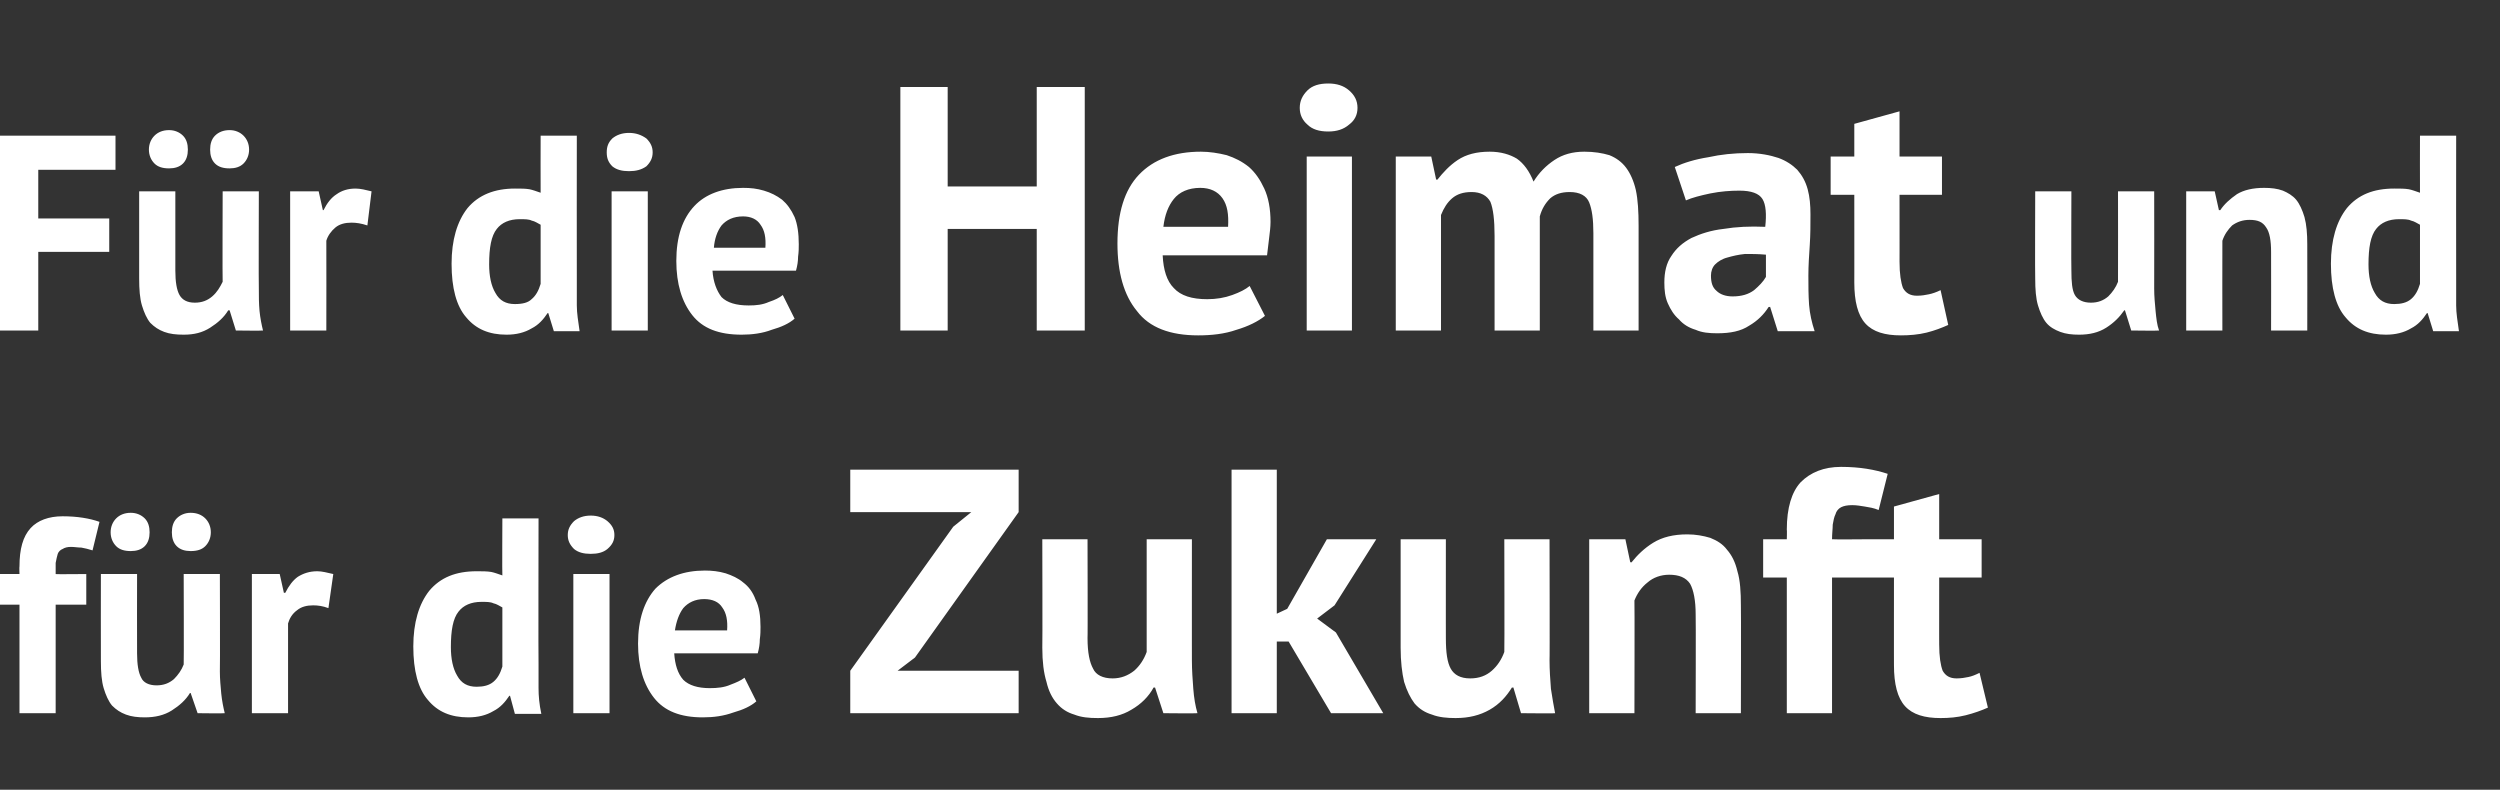 <?xml version="1.0" standalone="no"?><!DOCTYPE svg PUBLIC "-//W3C//DTD SVG 1.1//EN" "http://www.w3.org/Graphics/SVG/1.1/DTD/svg11.dtd"><svg xmlns="http://www.w3.org/2000/svg" version="1.1" width="359.3px" height="113.5px" viewBox="0 -12 359.3 113.5" style="top:-12px"><rect x="0" y="-12" width="359.3" height="113.5" fill="#333333" stroke="none"/>  <desc>￼ ￼</desc>  <defs/>  <g id="Polygon209669">    <path d="M 0 70.5 L 2.8 70.5 C 2.8 70.5 2.76 69.43 2.8 69.4 C 2.8 66.9 3.3 65.1 4.4 63.9 C 5.4 62.8 7 62.2 9 62.2 C 11.1 62.2 12.9 62.5 14.3 63 C 14.3 63 13.3 67.1 13.3 67.1 C 12.7 66.9 12.2 66.8 11.7 66.7 C 11.2 66.7 10.7 66.6 10.2 66.6 C 9.7 66.6 9.3 66.7 9 66.9 C 8.7 67 8.4 67.3 8.3 67.6 C 8.2 67.9 8.1 68.4 8 68.9 C 8 69.3 8 69.9 8 70.5 C 7.96 70.55 12.4 70.5 12.4 70.5 L 12.4 74.9 L 8 74.9 L 8 90.5 L 2.8 90.5 L 2.8 74.9 L 0 74.9 L 0 70.5 Z M 19.7 70.5 C 19.7 70.5 19.68 81.91 19.7 81.9 C 19.7 83.5 19.9 84.7 20.3 85.4 C 20.6 86.1 21.4 86.5 22.5 86.5 C 23.5 86.5 24.3 86.2 25 85.6 C 25.6 85 26.1 84.3 26.4 83.5 C 26.44 83.47 26.4 70.5 26.4 70.5 L 31.6 70.5 C 31.6 70.5 31.64 84.47 31.6 84.5 C 31.6 85.6 31.7 86.6 31.8 87.7 C 31.9 88.7 32.1 89.7 32.3 90.5 C 32.28 90.55 28.4 90.5 28.4 90.5 L 27.4 87.6 C 27.4 87.6 27.28 87.59 27.3 87.6 C 26.7 88.6 25.8 89.4 24.7 90.1 C 23.6 90.8 22.3 91.1 20.8 91.1 C 19.8 91.1 18.9 91 18.1 90.7 C 17.3 90.4 16.7 90 16.1 89.4 C 15.6 88.8 15.2 87.9 14.9 86.9 C 14.6 85.9 14.5 84.6 14.5 83 C 14.48 82.99 14.5 70.5 14.5 70.5 L 19.7 70.5 Z M 15.9 64.5 C 15.9 63.7 16.2 63 16.7 62.5 C 17.2 62 17.9 61.7 18.8 61.7 C 19.6 61.7 20.3 62 20.8 62.5 C 21.3 63 21.5 63.7 21.5 64.5 C 21.5 65.3 21.3 66 20.8 66.5 C 20.3 67 19.6 67.2 18.8 67.2 C 17.9 67.2 17.2 67 16.7 66.5 C 16.2 66 15.9 65.3 15.9 64.5 Z M 24.7 64.5 C 24.7 63.7 24.9 63 25.4 62.5 C 25.9 62 26.6 61.7 27.4 61.7 C 28.3 61.7 29 62 29.5 62.5 C 30 63 30.3 63.7 30.3 64.5 C 30.3 65.3 30 66 29.5 66.5 C 29 67 28.3 67.2 27.4 67.2 C 26.6 67.2 25.9 67 25.4 66.5 C 24.9 66 24.7 65.3 24.7 64.5 Z M 47.2 75.4 C 46.4 75.1 45.7 75 45 75 C 44.1 75 43.3 75.2 42.7 75.7 C 42 76.2 41.6 76.9 41.4 77.6 C 41.4 77.63 41.4 90.5 41.4 90.5 L 36.2 90.5 L 36.2 70.5 L 40.2 70.5 L 40.8 73.2 C 40.8 73.2 41 73.19 41 73.2 C 41.5 72.2 42.1 71.4 42.8 70.9 C 43.6 70.4 44.5 70.1 45.6 70.1 C 46.3 70.1 47 70.3 47.9 70.5 C 47.9 70.5 47.2 75.4 47.2 75.4 Z M 77.4 83.5 C 77.4 84.6 77.4 85.7 77.4 86.9 C 77.4 88 77.5 89.2 77.8 90.6 C 77.76 90.59 74 90.6 74 90.6 L 73.3 88 C 73.3 88 73.16 87.99 73.2 88 C 72.6 88.9 71.9 89.7 70.9 90.2 C 69.9 90.8 68.7 91.1 67.3 91.1 C 64.8 91.1 62.9 90.3 61.5 88.6 C 60.1 87 59.4 84.4 59.4 80.9 C 59.4 77.5 60.2 74.8 61.7 72.9 C 63.3 71 65.5 70.1 68.5 70.1 C 69.3 70.1 70 70.1 70.6 70.2 C 71.1 70.3 71.6 70.5 72.2 70.7 C 72.16 70.67 72.2 62.5 72.2 62.5 L 77.4 62.5 C 77.4 62.5 77.36 83.51 77.4 83.5 Z M 68.5 86.7 C 69.5 86.7 70.3 86.5 70.9 86 C 71.5 85.5 71.9 84.8 72.2 83.8 C 72.2 83.8 72.2 75.3 72.2 75.3 C 71.8 75.1 71.4 74.8 70.9 74.7 C 70.5 74.5 69.9 74.5 69.2 74.5 C 67.7 74.5 66.6 75 65.9 75.9 C 65.1 76.9 64.8 78.6 64.8 81 C 64.8 82.7 65.1 84.1 65.7 85.1 C 66.3 86.2 67.2 86.7 68.5 86.7 Z M 82.4 70.5 L 87.6 70.5 L 87.6 90.5 L 82.4 90.5 L 82.4 70.5 Z M 81.6 64.9 C 81.6 64.1 81.9 63.5 82.5 62.9 C 83.1 62.4 83.9 62.1 84.9 62.1 C 85.9 62.1 86.7 62.4 87.3 62.9 C 88 63.5 88.3 64.1 88.3 64.9 C 88.3 65.7 88 66.3 87.3 66.9 C 86.7 67.4 85.9 67.6 84.9 67.6 C 83.9 67.6 83.1 67.4 82.5 66.9 C 81.9 66.3 81.6 65.7 81.6 64.9 Z M 108.7 88.8 C 107.9 89.5 106.8 90 105.4 90.4 C 104 90.9 102.6 91.1 101 91.1 C 97.8 91.1 95.5 90.2 94 88.3 C 92.5 86.4 91.7 83.8 91.7 80.5 C 91.7 77 92.6 74.4 94.2 72.6 C 95.9 70.9 98.3 70 101.3 70 C 102.3 70 103.3 70.1 104.3 70.4 C 105.2 70.7 106.1 71.1 106.8 71.7 C 107.6 72.3 108.2 73.1 108.6 74.2 C 109.1 75.2 109.3 76.5 109.3 78.1 C 109.3 78.6 109.3 79.2 109.2 79.9 C 109.2 80.5 109.1 81.2 108.9 81.9 C 108.9 81.9 96.9 81.9 96.9 81.9 C 97 83.5 97.4 84.8 98.2 85.7 C 99 86.5 100.3 86.9 102 86.9 C 103.1 86.9 104.1 86.8 105 86.4 C 105.8 86.1 106.5 85.8 107 85.4 C 107 85.4 108.7 88.8 108.7 88.8 Z M 101.2 74.1 C 99.9 74.1 98.9 74.6 98.2 75.4 C 97.6 76.2 97.2 77.3 97 78.6 C 97 78.6 104.5 78.6 104.5 78.6 C 104.6 77.2 104.4 76.1 103.8 75.3 C 103.3 74.5 102.4 74.1 101.2 74.1 Z M 122.2 84.4 L 137 63.7 L 139.6 61.6 L 122.2 61.6 L 122.2 55.5 L 146.4 55.5 L 146.4 61.6 L 131.5 82.5 L 129 84.4 L 146.4 84.4 L 146.4 90.5 L 122.2 90.5 L 122.2 84.4 Z M 156.3 65.5 C 156.3 65.5 156.34 79.75 156.3 79.7 C 156.3 81.8 156.6 83.2 157.1 84.1 C 157.5 85 158.5 85.5 159.9 85.5 C 161.1 85.5 162.1 85.1 163 84.4 C 163.8 83.7 164.4 82.8 164.8 81.7 C 164.79 81.7 164.8 65.5 164.8 65.5 L 171.3 65.5 C 171.3 65.5 171.29 82.95 171.3 82.9 C 171.3 84.3 171.4 85.7 171.5 87 C 171.6 88.3 171.8 89.5 172.1 90.5 C 172.09 90.55 167.2 90.5 167.2 90.5 L 166 86.8 C 166 86.8 165.84 86.85 165.8 86.8 C 165.1 88.1 164 89.2 162.6 90 C 161.3 90.8 159.7 91.2 157.8 91.2 C 156.5 91.2 155.4 91.1 154.4 90.7 C 153.4 90.4 152.6 89.9 151.9 89.1 C 151.2 88.3 150.7 87.3 150.4 86 C 150 84.7 149.8 83.1 149.8 81.1 C 149.84 81.1 149.8 65.5 149.8 65.5 L 156.3 65.5 Z M 185.2 80.2 L 183.5 80.2 L 183.5 90.5 L 177 90.5 L 177 55.5 L 183.5 55.5 L 183.5 76.2 L 185 75.5 L 190.7 65.5 L 197.8 65.5 L 191.8 75 L 189.3 76.9 L 192 78.9 L 198.8 90.5 L 191.3 90.5 L 185.2 80.2 Z M 207.8 65.5 C 207.8 65.5 207.79 79.75 207.8 79.7 C 207.8 81.8 208 83.2 208.5 84.1 C 209 85 209.9 85.5 211.3 85.5 C 212.6 85.5 213.6 85.1 214.4 84.4 C 215.2 83.7 215.8 82.8 216.2 81.7 C 216.24 81.7 216.2 65.5 216.2 65.5 L 222.7 65.5 C 222.7 65.5 222.74 82.95 222.7 82.9 C 222.7 84.3 222.8 85.7 222.9 87 C 223.1 88.3 223.3 89.5 223.5 90.5 C 223.54 90.55 218.6 90.5 218.6 90.5 L 217.5 86.8 C 217.5 86.8 217.29 86.85 217.3 86.8 C 216.5 88.1 215.5 89.2 214.1 90 C 212.7 90.8 211.1 91.2 209.2 91.2 C 208 91.2 206.8 91.1 205.8 90.7 C 204.8 90.4 204 89.9 203.3 89.1 C 202.7 88.3 202.2 87.3 201.8 86 C 201.5 84.7 201.3 83.1 201.3 81.1 C 201.29 81.1 201.3 65.5 201.3 65.5 L 207.8 65.5 Z M 243.7 90.5 C 243.7 90.5 243.74 76.35 243.7 76.3 C 243.7 74.3 243.4 72.8 242.9 71.9 C 242.3 71 241.3 70.6 239.9 70.6 C 238.7 70.6 237.6 71 236.8 71.7 C 235.9 72.4 235.3 73.3 234.9 74.3 C 234.94 74.35 234.9 90.5 234.9 90.5 L 228.4 90.5 L 228.4 65.5 L 233.6 65.5 L 234.3 68.8 C 234.3 68.8 234.54 68.85 234.5 68.8 C 235.3 67.8 236.3 66.8 237.6 66 C 238.9 65.2 240.5 64.8 242.5 64.8 C 243.7 64.8 244.8 65 245.8 65.3 C 246.8 65.7 247.6 66.2 248.2 67 C 248.9 67.8 249.4 68.8 249.7 70.1 C 250.1 71.4 250.2 73.1 250.2 75 C 250.24 75 250.2 90.5 250.2 90.5 L 243.7 90.5 Z M 253.4 65.5 L 256.8 65.5 C 256.8 65.5 256.84 64.15 256.8 64.1 C 256.8 61 257.5 58.7 258.8 57.3 C 260.2 55.9 262.1 55.1 264.6 55.1 C 267.3 55.1 269.5 55.5 271.3 56.1 C 271.3 56.1 270 61.3 270 61.3 C 269.3 61 268.6 60.9 268 60.8 C 267.4 60.7 266.8 60.6 266.2 60.6 C 265.5 60.6 265 60.7 264.6 60.9 C 264.2 61.1 263.9 61.5 263.8 61.9 C 263.6 62.3 263.5 62.8 263.4 63.4 C 263.4 64 263.3 64.7 263.3 65.5 C 263.34 65.55 268.8 65.5 268.8 65.5 L 268.8 71 L 263.3 71 L 263.3 90.5 L 256.8 90.5 L 256.8 71 L 253.4 71 L 253.4 65.5 Z M 268.7 65.5 L 272.2 65.5 L 272.2 60.8 L 278.7 59 L 278.7 65.5 L 284.8 65.5 L 284.8 71 L 278.7 71 C 278.7 71 278.69 80.65 278.7 80.6 C 278.7 82.4 278.9 83.6 279.2 84.4 C 279.6 85.1 280.2 85.5 281.2 85.5 C 281.9 85.5 282.4 85.4 282.9 85.3 C 283.4 85.2 283.9 85 284.5 84.7 C 284.5 84.7 285.7 89.7 285.7 89.7 C 284.8 90.1 283.7 90.5 282.5 90.8 C 281.3 91.1 280.1 91.2 278.9 91.2 C 276.6 91.2 274.9 90.7 273.8 89.5 C 272.7 88.3 272.2 86.3 272.2 83.6 C 272.19 83.65 272.2 71 272.2 71 L 268.7 71 L 268.7 65.5 Z " stroke="none" fill="#fff"/>  </g>  <g id="Polygon209671">    <path d="M 0 7.5 L 16.6 7.5 L 16.6 12.4 L 5.5 12.4 L 5.5 19.4 L 15.7 19.4 L 15.7 24.2 L 5.5 24.2 L 5.5 35.5 L 0 35.5 L 0 7.5 Z M 25.2 15.5 C 25.2 15.5 25.2 26.91 25.2 26.9 C 25.2 28.5 25.4 29.7 25.8 30.4 C 26.2 31.1 26.9 31.5 28 31.5 C 29 31.5 29.8 31.2 30.5 30.6 C 31.2 30 31.6 29.3 32 28.5 C 31.96 28.47 32 15.5 32 15.5 L 37.2 15.5 C 37.2 15.5 37.16 29.47 37.2 29.5 C 37.2 30.6 37.2 31.6 37.3 32.7 C 37.4 33.7 37.6 34.7 37.8 35.5 C 37.8 35.55 33.9 35.5 33.9 35.5 L 33 32.6 C 33 32.6 32.8 32.59 32.8 32.6 C 32.2 33.6 31.3 34.4 30.2 35.1 C 29.1 35.8 27.9 36.1 26.4 36.1 C 25.3 36.1 24.4 36 23.6 35.7 C 22.8 35.4 22.2 35 21.6 34.4 C 21.1 33.8 20.7 32.9 20.4 31.9 C 20.1 30.9 20 29.6 20 28 C 20 27.99 20 15.5 20 15.5 L 25.2 15.5 Z M 21.4 9.5 C 21.4 8.7 21.7 8 22.2 7.5 C 22.7 7 23.4 6.7 24.3 6.7 C 25.1 6.7 25.8 7 26.3 7.5 C 26.8 8 27 8.7 27 9.5 C 27 10.3 26.8 11 26.3 11.5 C 25.8 12 25.1 12.2 24.3 12.2 C 23.4 12.2 22.7 12 22.2 11.5 C 21.7 11 21.4 10.3 21.4 9.5 Z M 30.2 9.5 C 30.2 8.7 30.4 8 30.9 7.5 C 31.4 7 32.1 6.7 33 6.7 C 33.8 6.7 34.5 7 35 7.5 C 35.5 8 35.8 8.7 35.8 9.5 C 35.8 10.3 35.5 11 35 11.5 C 34.5 12 33.8 12.2 33 12.2 C 32.1 12.2 31.4 12 30.9 11.5 C 30.4 11 30.2 10.3 30.2 9.5 Z M 52.8 20.4 C 51.9 20.1 51.2 20 50.5 20 C 49.6 20 48.8 20.2 48.2 20.7 C 47.6 21.2 47.1 21.9 46.9 22.6 C 46.92 22.63 46.9 35.5 46.9 35.5 L 41.7 35.5 L 41.7 15.5 L 45.8 15.5 L 46.4 18.2 C 46.4 18.2 46.52 18.19 46.5 18.2 C 47 17.2 47.6 16.4 48.4 15.9 C 49.1 15.4 50 15.1 51.1 15.1 C 51.8 15.1 52.6 15.3 53.4 15.5 C 53.4 15.5 52.8 20.4 52.8 20.4 Z M 82.9 28.5 C 82.9 29.6 82.9 30.7 82.9 31.9 C 82.9 33 83.1 34.2 83.3 35.6 C 83.28 35.59 79.6 35.6 79.6 35.6 L 78.8 33 C 78.8 33 78.68 32.99 78.7 33 C 78.1 33.9 77.4 34.7 76.4 35.2 C 75.4 35.8 74.2 36.1 72.8 36.1 C 70.3 36.1 68.4 35.3 67 33.6 C 65.6 32 64.9 29.4 64.9 25.9 C 64.9 22.5 65.7 19.8 67.2 17.9 C 68.8 16 71.1 15.1 74 15.1 C 74.9 15.1 75.5 15.1 76.1 15.2 C 76.6 15.3 77.1 15.5 77.7 15.7 C 77.68 15.67 77.7 7.5 77.7 7.5 L 82.9 7.5 C 82.9 7.5 82.88 28.51 82.9 28.5 Z M 74 31.7 C 75.1 31.7 75.9 31.5 76.4 31 C 77 30.5 77.4 29.8 77.7 28.8 C 77.7 28.8 77.7 20.3 77.7 20.3 C 77.3 20.1 76.9 19.8 76.4 19.7 C 76 19.5 75.4 19.5 74.7 19.5 C 73.2 19.5 72.1 20 71.4 20.9 C 70.6 21.9 70.3 23.6 70.3 26 C 70.3 27.7 70.6 29.1 71.2 30.1 C 71.8 31.2 72.7 31.7 74 31.7 Z M 87.9 15.5 L 93.1 15.5 L 93.1 35.5 L 87.9 35.5 L 87.9 15.5 Z M 87.2 9.9 C 87.2 9.1 87.4 8.5 88 7.9 C 88.6 7.4 89.4 7.1 90.4 7.1 C 91.4 7.1 92.2 7.4 92.9 7.9 C 93.5 8.5 93.8 9.1 93.8 9.9 C 93.8 10.7 93.5 11.3 92.9 11.9 C 92.2 12.4 91.4 12.6 90.4 12.6 C 89.4 12.6 88.6 12.4 88 11.9 C 87.4 11.3 87.2 10.7 87.2 9.9 Z M 114.2 33.8 C 113.4 34.5 112.3 35 110.9 35.4 C 109.6 35.9 108.1 36.1 106.6 36.1 C 103.3 36.1 101 35.2 99.5 33.3 C 98 31.4 97.2 28.8 97.2 25.5 C 97.2 22 98.1 19.4 99.8 17.6 C 101.4 15.9 103.8 15 106.8 15 C 107.9 15 108.8 15.1 109.8 15.4 C 110.8 15.7 111.6 16.1 112.4 16.7 C 113.1 17.3 113.7 18.1 114.2 19.2 C 114.6 20.2 114.8 21.5 114.8 23.1 C 114.8 23.6 114.8 24.2 114.7 24.9 C 114.7 25.5 114.6 26.2 114.4 26.9 C 114.4 26.9 102.4 26.9 102.4 26.9 C 102.5 28.5 103 29.8 103.7 30.7 C 104.5 31.5 105.8 31.9 107.6 31.9 C 108.7 31.9 109.6 31.8 110.5 31.4 C 111.4 31.1 112 30.8 112.5 30.4 C 112.5 30.4 114.2 33.8 114.2 33.8 Z M 106.8 19.1 C 105.4 19.1 104.4 19.6 103.7 20.4 C 103.1 21.2 102.7 22.3 102.6 23.6 C 102.6 23.6 110 23.6 110 23.6 C 110.1 22.2 109.9 21.1 109.3 20.3 C 108.8 19.5 107.9 19.1 106.8 19.1 Z M 149 20.9 L 136.2 20.9 L 136.2 35.5 L 129.4 35.5 L 129.4 0.5 L 136.2 0.5 L 136.2 14.8 L 149 14.8 L 149 0.5 L 155.9 0.5 L 155.9 35.5 L 149 35.5 L 149 20.9 Z M 181.8 33.4 C 180.8 34.2 179.4 34.9 177.7 35.4 C 176 36 174.1 36.2 172.2 36.2 C 168.2 36.2 165.2 35.1 163.4 32.7 C 161.5 30.4 160.6 27.1 160.6 23 C 160.6 18.6 161.6 15.3 163.7 13.1 C 165.8 10.9 168.8 9.8 172.6 9.8 C 173.8 9.8 175.1 10 176.3 10.3 C 177.5 10.7 178.5 11.2 179.5 12 C 180.4 12.8 181.1 13.8 181.7 15.1 C 182.3 16.4 182.6 18 182.6 19.9 C 182.6 20.6 182.5 21.4 182.4 22.2 C 182.3 23 182.2 23.8 182.1 24.7 C 182.1 24.7 167.1 24.7 167.1 24.7 C 167.2 26.8 167.7 28.4 168.7 29.4 C 169.7 30.5 171.3 31 173.5 31 C 174.8 31 176 30.8 177.1 30.4 C 178.2 30 179 29.6 179.6 29.1 C 179.6 29.1 181.8 33.4 181.8 33.4 Z M 172.5 15 C 170.8 15 169.5 15.6 168.7 16.6 C 167.9 17.6 167.4 18.9 167.2 20.6 C 167.2 20.6 176.5 20.6 176.5 20.6 C 176.6 18.8 176.4 17.5 175.7 16.5 C 175 15.5 173.9 15 172.5 15 Z M 187.8 10.5 L 194.3 10.5 L 194.3 35.5 L 187.8 35.5 L 187.8 10.5 Z M 186.8 3.5 C 186.8 2.5 187.2 1.7 187.9 1 C 188.6 0.3 189.6 0 190.9 0 C 192.1 0 193.1 0.3 193.9 1 C 194.7 1.7 195.1 2.5 195.1 3.5 C 195.1 4.5 194.7 5.3 193.9 5.9 C 193.1 6.6 192.1 6.9 190.9 6.9 C 189.6 6.9 188.6 6.6 187.9 5.9 C 187.2 5.3 186.8 4.5 186.8 3.5 Z M 214.8 35.5 C 214.8 35.5 214.81 21.95 214.8 21.9 C 214.8 19.6 214.6 18 214.2 17 C 213.7 16.1 212.8 15.6 211.5 15.6 C 210.3 15.6 209.4 15.9 208.7 16.5 C 208 17.1 207.5 17.9 207.1 18.9 C 207.11 18.9 207.1 35.5 207.1 35.5 L 200.6 35.5 L 200.6 10.5 L 205.7 10.5 L 206.4 13.8 C 206.4 13.8 206.61 13.85 206.6 13.8 C 207.4 12.8 208.3 11.8 209.5 11 C 210.7 10.2 212.2 9.8 214.1 9.8 C 215.7 9.8 217 10.2 218 10.8 C 219 11.5 219.8 12.6 220.4 14.1 C 221.2 12.8 222.2 11.8 223.4 11 C 224.6 10.2 226 9.8 227.7 9.8 C 229.1 9.8 230.3 10 231.3 10.3 C 232.3 10.7 233.1 11.3 233.7 12.1 C 234.3 12.9 234.8 14 235.1 15.3 C 235.4 16.7 235.5 18.4 235.5 20.5 C 235.51 20.55 235.5 35.5 235.5 35.5 L 229 35.5 C 229 35.5 229.01 21.5 229 21.5 C 229 19.5 228.8 18.1 228.4 17.1 C 228 16.1 227 15.6 225.6 15.6 C 224.4 15.6 223.5 15.9 222.8 16.5 C 222.1 17.2 221.6 18 221.3 19.1 C 221.31 19.15 221.3 35.5 221.3 35.5 L 214.8 35.5 Z M 240.7 12 C 242 11.4 243.6 10.9 245.5 10.6 C 247.3 10.2 249.2 10 251.2 10 C 252.9 10 254.4 10.3 255.6 10.7 C 256.7 11.1 257.6 11.7 258.3 12.4 C 259 13.2 259.5 14.1 259.8 15.2 C 260.1 16.3 260.2 17.5 260.2 18.8 C 260.2 20.3 260.2 21.7 260.1 23.2 C 260 24.7 259.9 26.2 259.9 27.6 C 259.9 29 259.9 30.4 260 31.8 C 260.1 33.1 260.4 34.4 260.8 35.6 C 260.76 35.6 255.5 35.6 255.5 35.6 L 254.4 32.1 C 254.4 32.1 254.16 32.15 254.2 32.1 C 253.5 33.2 252.6 34.1 251.4 34.8 C 250.2 35.6 248.7 35.9 246.8 35.9 C 245.6 35.9 244.6 35.8 243.7 35.4 C 242.7 35.1 241.9 34.6 241.3 33.9 C 240.6 33.3 240.1 32.5 239.7 31.6 C 239.3 30.7 239.2 29.7 239.2 28.6 C 239.2 27.1 239.5 25.8 240.2 24.8 C 240.9 23.7 241.8 22.9 243.1 22.2 C 244.4 21.6 245.9 21.1 247.7 20.9 C 249.5 20.6 251.5 20.5 253.7 20.6 C 253.9 18.8 253.8 17.4 253.3 16.6 C 252.8 15.8 251.7 15.4 250 15.4 C 248.7 15.4 247.3 15.5 245.8 15.8 C 244.4 16.1 243.2 16.4 242.3 16.8 C 242.3 16.8 240.7 12 240.7 12 Z M 249 30.6 C 250.3 30.6 251.3 30.3 252.1 29.7 C 252.8 29.1 253.4 28.5 253.8 27.8 C 253.8 27.8 253.8 24.6 253.8 24.6 C 252.7 24.5 251.7 24.5 250.8 24.5 C 249.8 24.6 249 24.8 248.3 25 C 247.5 25.2 246.9 25.6 246.5 26 C 246.1 26.4 245.9 27 245.9 27.6 C 245.9 28.6 246.1 29.3 246.7 29.8 C 247.2 30.3 248 30.6 249 30.6 Z M 263.1 10.5 L 266.5 10.5 L 266.5 5.8 L 273 4 L 273 10.5 L 279.1 10.5 L 279.1 16 L 273 16 C 273 16 273.01 25.65 273 25.6 C 273 27.4 273.2 28.6 273.5 29.4 C 273.9 30.1 274.5 30.5 275.5 30.5 C 276.2 30.5 276.7 30.4 277.2 30.3 C 277.7 30.2 278.3 30 278.9 29.7 C 278.9 29.7 280 34.7 280 34.7 C 279.1 35.1 278.1 35.5 276.9 35.8 C 275.7 36.1 274.4 36.2 273.2 36.2 C 270.9 36.2 269.2 35.7 268.1 34.5 C 267 33.3 266.5 31.3 266.5 28.6 C 266.51 28.65 266.5 16 266.5 16 L 263.1 16 L 263.1 10.5 Z M 297.7 15.5 C 297.7 15.5 297.66 26.91 297.7 26.9 C 297.7 28.5 297.8 29.7 298.2 30.4 C 298.6 31.1 299.4 31.5 300.5 31.5 C 301.5 31.5 302.3 31.2 303 30.6 C 303.6 30 304.1 29.3 304.4 28.5 C 304.42 28.47 304.4 15.5 304.4 15.5 L 309.6 15.5 C 309.6 15.5 309.62 29.47 309.6 29.5 C 309.6 30.6 309.7 31.6 309.8 32.7 C 309.9 33.7 310 34.7 310.3 35.5 C 310.26 35.55 306.3 35.5 306.3 35.5 L 305.4 32.6 C 305.4 32.6 305.26 32.59 305.3 32.6 C 304.6 33.6 303.8 34.4 302.7 35.1 C 301.6 35.8 300.3 36.1 298.8 36.1 C 297.8 36.1 296.9 36 296.1 35.7 C 295.3 35.4 294.6 35 294.1 34.4 C 293.6 33.8 293.2 32.9 292.9 31.9 C 292.6 30.9 292.5 29.6 292.5 28 C 292.46 27.99 292.5 15.5 292.5 15.5 L 297.7 15.5 Z M 326.4 35.5 C 326.4 35.5 326.42 24.19 326.4 24.2 C 326.4 22.6 326.2 21.4 325.7 20.7 C 325.2 19.9 324.5 19.6 323.3 19.6 C 322.3 19.6 321.5 19.9 320.8 20.4 C 320.2 21 319.7 21.7 319.4 22.6 C 319.38 22.59 319.4 35.5 319.4 35.5 L 314.2 35.5 L 314.2 15.5 L 318.3 15.5 L 318.9 18.2 C 318.9 18.2 319.06 18.19 319.1 18.2 C 319.7 17.3 320.5 16.6 321.5 15.9 C 322.5 15.3 323.8 15 325.4 15 C 326.4 15 327.3 15.1 328.1 15.4 C 328.8 15.7 329.5 16.1 330 16.7 C 330.5 17.3 330.9 18.2 331.2 19.2 C 331.5 20.3 331.6 21.6 331.6 23.1 C 331.62 23.11 331.6 35.5 331.6 35.5 L 326.4 35.5 Z M 353 28.5 C 353 29.6 353 30.7 353 31.9 C 353 33 353.2 34.2 353.4 35.6 C 353.38 35.59 349.7 35.6 349.7 35.6 L 348.9 33 C 348.9 33 348.78 32.99 348.8 33 C 348.2 33.9 347.5 34.7 346.5 35.2 C 345.5 35.8 344.3 36.1 342.9 36.1 C 340.4 36.1 338.5 35.3 337.1 33.6 C 335.7 32 335 29.4 335 25.9 C 335 22.5 335.8 19.8 337.3 17.9 C 338.9 16 341.1 15.1 344.1 15.1 C 345 15.1 345.6 15.1 346.2 15.2 C 346.7 15.3 347.2 15.5 347.8 15.7 C 347.78 15.67 347.8 7.5 347.8 7.5 L 353 7.5 C 353 7.5 352.98 28.51 353 28.5 Z M 344.1 31.7 C 345.1 31.7 345.9 31.5 346.5 31 C 347.1 30.5 347.5 29.8 347.8 28.8 C 347.8 28.8 347.8 20.3 347.8 20.3 C 347.4 20.1 347 19.8 346.5 19.7 C 346.1 19.5 345.5 19.5 344.8 19.5 C 343.3 19.5 342.2 20 341.5 20.9 C 340.7 21.9 340.4 23.6 340.4 26 C 340.4 27.7 340.7 29.1 341.3 30.1 C 341.9 31.2 342.8 31.7 344.1 31.7 Z " stroke="none" fill="#fff"/>  </g></svg>